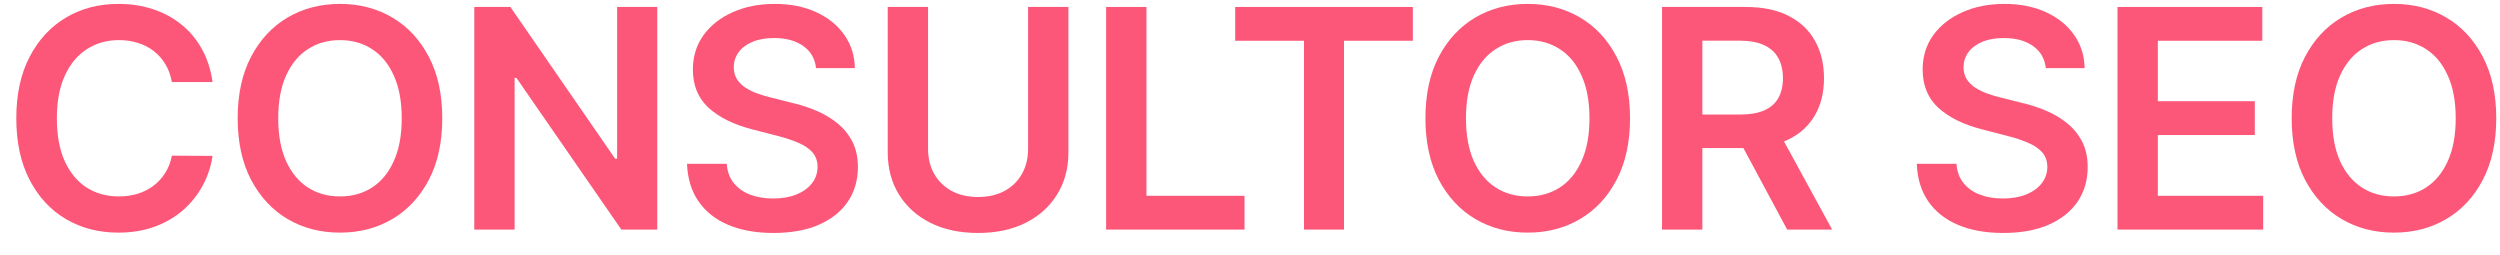 <?xml version="1.0" encoding="UTF-8"?> <svg xmlns="http://www.w3.org/2000/svg" width="98" height="10" viewBox="0 0 98 10" fill="none"><path d="M97.853 4.636C97.853 5.577 97.677 6.382 97.325 7.053C96.975 7.72 96.498 8.232 95.893 8.587C95.291 8.942 94.608 9.119 93.843 9.119C93.079 9.119 92.395 8.942 91.79 8.587C91.187 8.229 90.71 7.716 90.358 7.048C90.008 6.378 89.834 5.574 89.834 4.636C89.834 3.696 90.008 2.892 90.358 2.224C90.71 1.554 91.187 1.041 91.79 0.686C92.395 0.331 93.079 0.153 93.843 0.153C94.608 0.153 95.291 0.331 95.893 0.686C96.498 1.041 96.975 1.554 97.325 2.224C97.677 2.892 97.853 3.696 97.853 4.636ZM96.264 4.636C96.264 3.974 96.16 3.416 95.953 2.962C95.748 2.504 95.464 2.159 95.1 1.926C94.737 1.69 94.318 1.572 93.843 1.572C93.369 1.572 92.95 1.69 92.586 1.926C92.223 2.159 91.937 2.504 91.73 2.962C91.525 3.416 91.423 3.974 91.423 4.636C91.423 5.298 91.525 5.858 91.73 6.315C91.937 6.77 92.223 7.115 92.586 7.351C92.95 7.584 93.369 7.7 93.843 7.7C94.318 7.7 94.737 7.584 95.1 7.351C95.464 7.115 95.748 6.77 95.953 6.315C96.16 5.858 96.264 5.298 96.264 4.636Z" fill="#FC5778"></path><path d="M83.006 9V0.273H88.682V1.598H84.587V3.967H88.388V5.293H84.587V7.675H88.716V9H83.006Z" fill="#FC5778"></path><path d="M80.196 2.672C80.156 2.3 79.989 2.01 79.693 1.803C79.4 1.595 79.02 1.491 78.551 1.491C78.222 1.491 77.939 1.541 77.703 1.641C77.467 1.74 77.287 1.875 77.162 2.045C77.037 2.216 76.973 2.411 76.97 2.629C76.97 2.811 77.011 2.969 77.094 3.102C77.179 3.236 77.294 3.349 77.439 3.443C77.584 3.534 77.744 3.611 77.92 3.673C78.097 3.736 78.274 3.788 78.453 3.831L79.271 4.036C79.601 4.112 79.918 4.216 80.222 4.347C80.528 4.477 80.802 4.642 81.044 4.841C81.288 5.04 81.481 5.28 81.624 5.561C81.766 5.842 81.837 6.172 81.837 6.55C81.837 7.061 81.706 7.511 81.445 7.901C81.183 8.287 80.805 8.589 80.311 8.808C79.82 9.024 79.224 9.132 78.525 9.132C77.847 9.132 77.257 9.027 76.757 8.817C76.26 8.607 75.871 8.3 75.589 7.896C75.311 7.493 75.16 7.001 75.138 6.422H76.693C76.716 6.726 76.81 6.979 76.974 7.18C77.139 7.382 77.354 7.533 77.618 7.632C77.885 7.732 78.183 7.781 78.513 7.781C78.856 7.781 79.158 7.73 79.416 7.628C79.677 7.523 79.882 7.378 80.03 7.193C80.177 7.006 80.253 6.787 80.256 6.537C80.253 6.31 80.186 6.122 80.055 5.974C79.925 5.824 79.741 5.699 79.506 5.599C79.273 5.497 79 5.406 78.687 5.327L77.695 5.071C76.976 4.886 76.408 4.607 75.99 4.232C75.575 3.854 75.368 3.352 75.368 2.727C75.368 2.213 75.507 1.763 75.785 1.376C76.067 0.99 76.449 0.69 76.932 0.477C77.415 0.261 77.962 0.153 78.572 0.153C79.192 0.153 79.734 0.261 80.2 0.477C80.669 0.69 81.037 0.987 81.304 1.368C81.571 1.746 81.709 2.18 81.717 2.672H80.196Z" fill="#FC5778"></path><path d="M65.152 9V0.273H68.425C69.095 0.273 69.657 0.389 70.112 0.622C70.57 0.855 70.915 1.182 71.148 1.602C71.383 2.02 71.501 2.507 71.501 3.064C71.501 3.624 71.382 4.109 71.143 4.521C70.907 4.93 70.559 5.247 70.099 5.472C69.639 5.693 69.074 5.804 68.403 5.804H66.072V4.491H68.19C68.582 4.491 68.903 4.438 69.153 4.33C69.403 4.219 69.588 4.058 69.707 3.848C69.829 3.635 69.891 3.374 69.891 3.064C69.891 2.754 69.829 2.49 69.707 2.271C69.585 2.05 69.399 1.882 69.149 1.768C68.899 1.652 68.577 1.594 68.182 1.594H66.733V9H65.152ZM69.66 5.045L71.821 9H70.057L67.934 5.045H69.66Z" fill="#FC5778"></path><path d="M63.897 4.636C63.897 5.577 63.721 6.382 63.368 7.053C63.019 7.72 62.542 8.232 61.937 8.587C61.334 8.942 60.651 9.119 59.887 9.119C59.123 9.119 58.438 8.942 57.833 8.587C57.231 8.229 56.753 7.716 56.401 7.048C56.052 6.378 55.877 5.574 55.877 4.636C55.877 3.696 56.052 2.892 56.401 2.224C56.753 1.554 57.231 1.041 57.833 0.686C58.438 0.331 59.123 0.153 59.887 0.153C60.651 0.153 61.334 0.331 61.937 0.686C62.542 1.041 63.019 1.554 63.368 2.224C63.721 2.892 63.897 3.696 63.897 4.636ZM62.307 4.636C62.307 3.974 62.204 3.416 61.996 2.962C61.792 2.504 61.508 2.159 61.144 1.926C60.78 1.69 60.361 1.572 59.887 1.572C59.413 1.572 58.993 1.69 58.63 1.926C58.266 2.159 57.981 2.504 57.773 2.962C57.569 3.416 57.466 3.974 57.466 4.636C57.466 5.298 57.569 5.858 57.773 6.315C57.981 6.77 58.266 7.115 58.63 7.351C58.993 7.584 59.413 7.7 59.887 7.7C60.361 7.7 60.78 7.584 61.144 7.351C61.508 7.115 61.792 6.77 61.996 6.315C62.204 5.858 62.307 5.298 62.307 4.636Z" fill="#FC5778"></path><path d="M48.42 1.598V0.273H55.383V1.598H52.685V9H51.117V1.598H48.42Z" fill="#FC5778"></path><path d="M43.36 9V0.273H44.941V7.675H48.785V9H43.36Z" fill="#FC5778"></path><path d="M40.301 0.273H41.882V5.974C41.882 6.599 41.734 7.149 41.438 7.624C41.146 8.098 40.734 8.469 40.203 8.736C39.672 9 39.051 9.132 38.34 9.132C37.627 9.132 37.005 9 36.474 8.736C35.943 8.469 35.531 8.098 35.238 7.624C34.946 7.149 34.799 6.599 34.799 5.974V0.273H36.38V5.842C36.38 6.206 36.46 6.53 36.619 6.814C36.781 7.098 37.008 7.321 37.301 7.483C37.593 7.642 37.94 7.722 38.34 7.722C38.741 7.722 39.088 7.642 39.38 7.483C39.676 7.321 39.903 7.098 40.062 6.814C40.221 6.53 40.301 6.206 40.301 5.842V0.273Z" fill="#FC5778"></path><path d="M31.989 2.672C31.95 2.3 31.782 2.01 31.487 1.803C31.194 1.595 30.813 1.491 30.345 1.491C30.015 1.491 29.732 1.541 29.497 1.641C29.261 1.74 29.08 1.875 28.955 2.045C28.83 2.216 28.766 2.411 28.764 2.629C28.764 2.811 28.805 2.969 28.887 3.102C28.972 3.236 29.087 3.349 29.232 3.443C29.377 3.534 29.538 3.611 29.714 3.673C29.89 3.736 30.067 3.788 30.247 3.831L31.065 4.036C31.394 4.112 31.711 4.216 32.015 4.347C32.322 4.477 32.596 4.642 32.837 4.841C33.082 5.04 33.275 5.28 33.417 5.561C33.559 5.842 33.63 6.172 33.63 6.55C33.63 7.061 33.499 7.511 33.238 7.901C32.977 8.287 32.599 8.589 32.104 8.808C31.613 9.024 31.018 9.132 30.319 9.132C29.64 9.132 29.05 9.027 28.55 8.817C28.053 8.607 27.664 8.3 27.383 7.896C27.104 7.493 26.954 7.001 26.931 6.422H28.487C28.509 6.726 28.603 6.979 28.768 7.18C28.933 7.382 29.147 7.533 29.411 7.632C29.678 7.732 29.977 7.781 30.306 7.781C30.65 7.781 30.951 7.73 31.21 7.628C31.471 7.523 31.675 7.378 31.823 7.193C31.971 7.006 32.046 6.787 32.049 6.537C32.046 6.31 31.979 6.122 31.849 5.974C31.718 5.824 31.535 5.699 31.299 5.599C31.066 5.497 30.793 5.406 30.481 5.327L29.488 5.071C28.769 4.886 28.201 4.607 27.783 4.232C27.369 3.854 27.161 3.352 27.161 2.727C27.161 2.213 27.3 1.763 27.579 1.376C27.86 0.99 28.242 0.69 28.725 0.477C29.208 0.261 29.755 0.153 30.366 0.153C30.985 0.153 31.528 0.261 31.994 0.477C32.462 0.69 32.83 0.987 33.097 1.368C33.364 1.746 33.502 2.18 33.511 2.672H31.989Z" fill="#FC5778"></path><path d="M25.764 0.273V9H24.357L20.245 3.055H20.173V9H18.592V0.273H20.007L24.114 6.222H24.191V0.273H25.764Z" fill="#FC5778"></path><path d="M17.337 4.636C17.337 5.577 17.161 6.382 16.809 7.053C16.459 7.72 15.982 8.232 15.377 8.587C14.775 8.942 14.091 9.119 13.327 9.119C12.563 9.119 11.879 8.942 11.273 8.587C10.671 8.229 10.194 7.716 9.842 7.048C9.492 6.378 9.317 5.574 9.317 4.636C9.317 3.696 9.492 2.892 9.842 2.224C10.194 1.554 10.671 1.041 11.273 0.686C11.879 0.331 12.563 0.153 13.327 0.153C14.091 0.153 14.775 0.331 15.377 0.686C15.982 1.041 16.459 1.554 16.809 2.224C17.161 2.892 17.337 3.696 17.337 4.636ZM15.748 4.636C15.748 3.974 15.644 3.416 15.437 2.962C15.232 2.504 14.948 2.159 14.584 1.926C14.221 1.69 13.802 1.572 13.327 1.572C12.853 1.572 12.434 1.69 12.07 1.926C11.707 2.159 11.421 2.504 11.214 2.962C11.009 3.416 10.907 3.974 10.907 4.636C10.907 5.298 11.009 5.858 11.214 6.315C11.421 6.77 11.707 7.115 12.07 7.351C12.434 7.584 12.853 7.7 13.327 7.7C13.802 7.7 14.221 7.584 14.584 7.351C14.948 7.115 15.232 6.77 15.437 6.315C15.644 5.858 15.748 5.298 15.748 4.636Z" fill="#FC5778"></path><path d="M8.331 3.217H6.737C6.692 2.956 6.608 2.724 6.486 2.523C6.364 2.318 6.212 2.145 6.03 2.003C5.848 1.861 5.641 1.754 5.408 1.683C5.178 1.609 4.929 1.572 4.662 1.572C4.187 1.572 3.767 1.692 3.401 1.93C3.034 2.166 2.747 2.513 2.54 2.97C2.332 3.425 2.229 3.98 2.229 4.636C2.229 5.304 2.332 5.866 2.54 6.324C2.75 6.778 3.037 7.122 3.401 7.355C3.767 7.585 4.186 7.7 4.658 7.7C4.919 7.7 5.163 7.666 5.391 7.598C5.621 7.527 5.827 7.423 6.008 7.287C6.193 7.151 6.348 6.983 6.473 6.784C6.601 6.585 6.689 6.358 6.737 6.102L8.331 6.111C8.271 6.526 8.142 6.915 7.943 7.278C7.747 7.642 7.49 7.963 7.172 8.241C6.854 8.517 6.481 8.733 6.055 8.889C5.629 9.043 5.156 9.119 4.636 9.119C3.869 9.119 3.185 8.942 2.582 8.587C1.98 8.232 1.506 7.719 1.159 7.048C0.812 6.378 0.639 5.574 0.639 4.636C0.639 3.696 0.814 2.892 1.163 2.224C1.513 1.554 1.989 1.041 2.591 0.686C3.193 0.331 3.875 0.153 4.636 0.153C5.122 0.153 5.574 0.222 5.991 0.358C6.409 0.494 6.781 0.695 7.108 0.959C7.435 1.22 7.703 1.541 7.913 1.922C8.126 2.3 8.266 2.732 8.331 3.217Z" fill="#FC5778"></path></svg> 